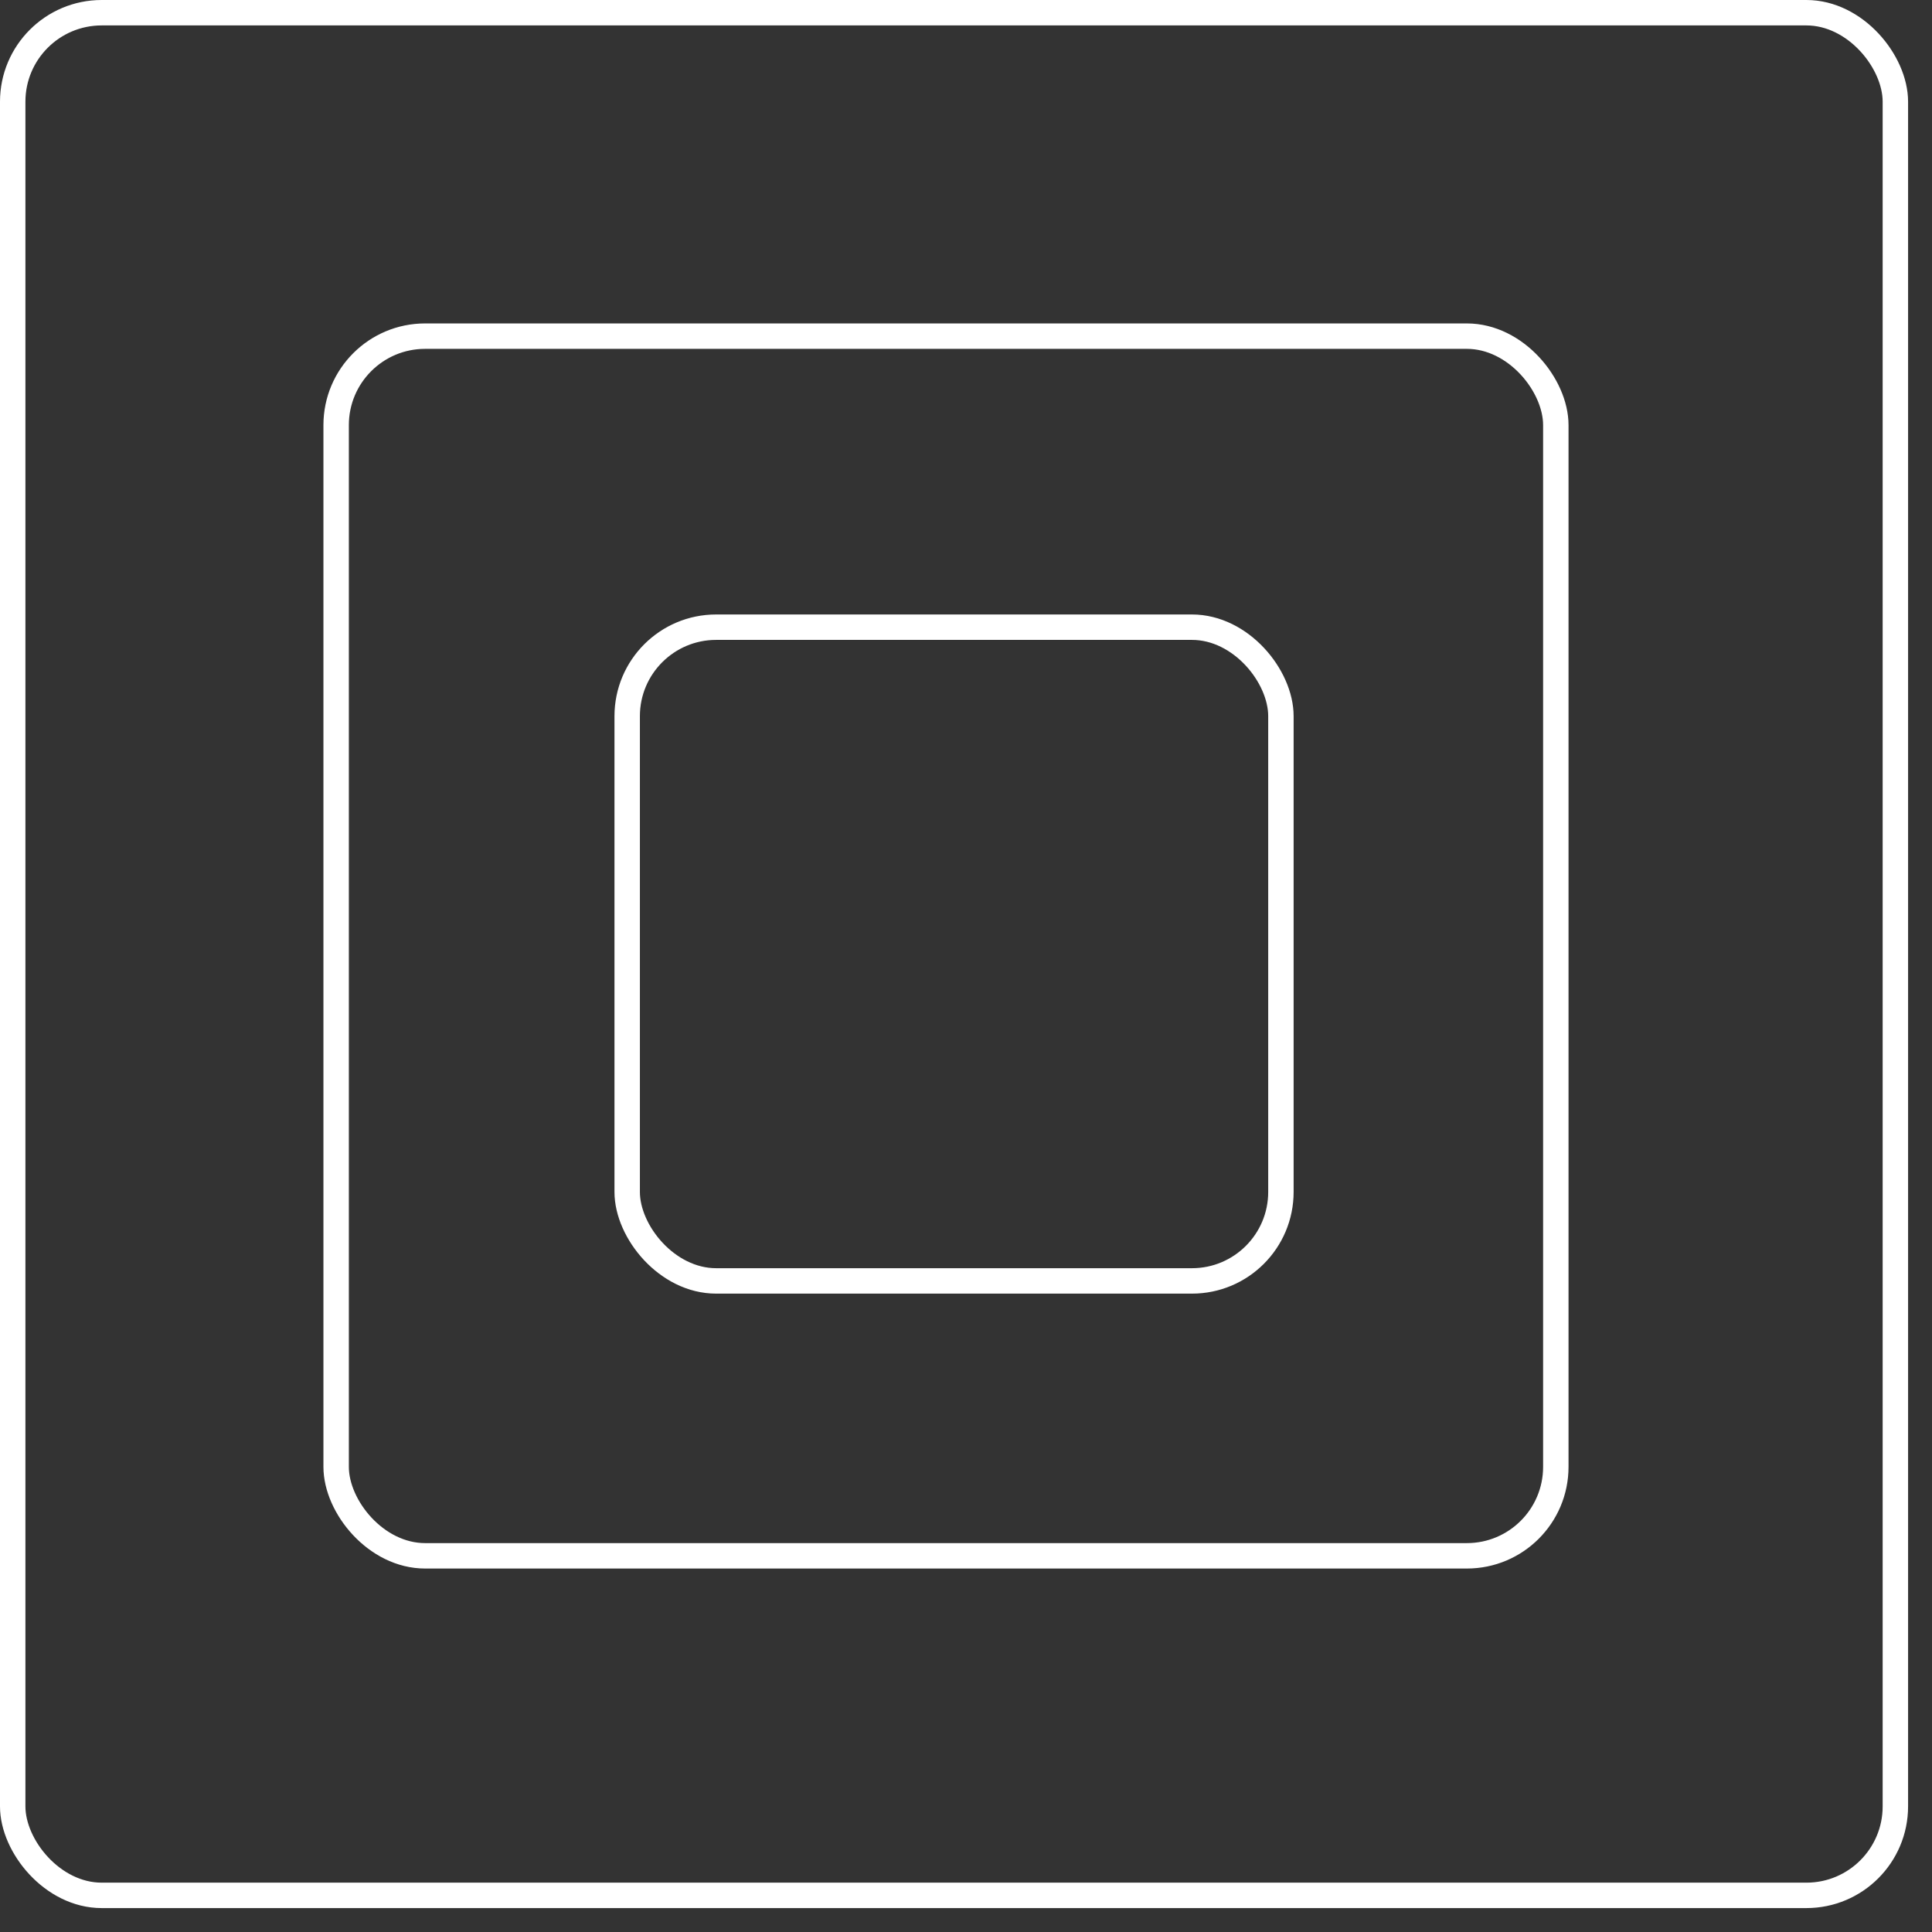 <svg width="76" height="76" viewBox="0 0 76 76" fill="none" xmlns="http://www.w3.org/2000/svg">
<rect x="0" y="0" width="76" height="76" fill="#333333" stroke="none"/>
<rect x="0.5" y="0.5" width="74.059" height="74.059" rx="3.5" stroke="white"/>
<rect x="13.223" y="13.223" width="47.979" height="47.979" rx="3.5" stroke="white"/>
<rect x="24.672" y="24.672" width="25.716" height="25.716" rx="3.5" stroke="white"/>
</svg>
